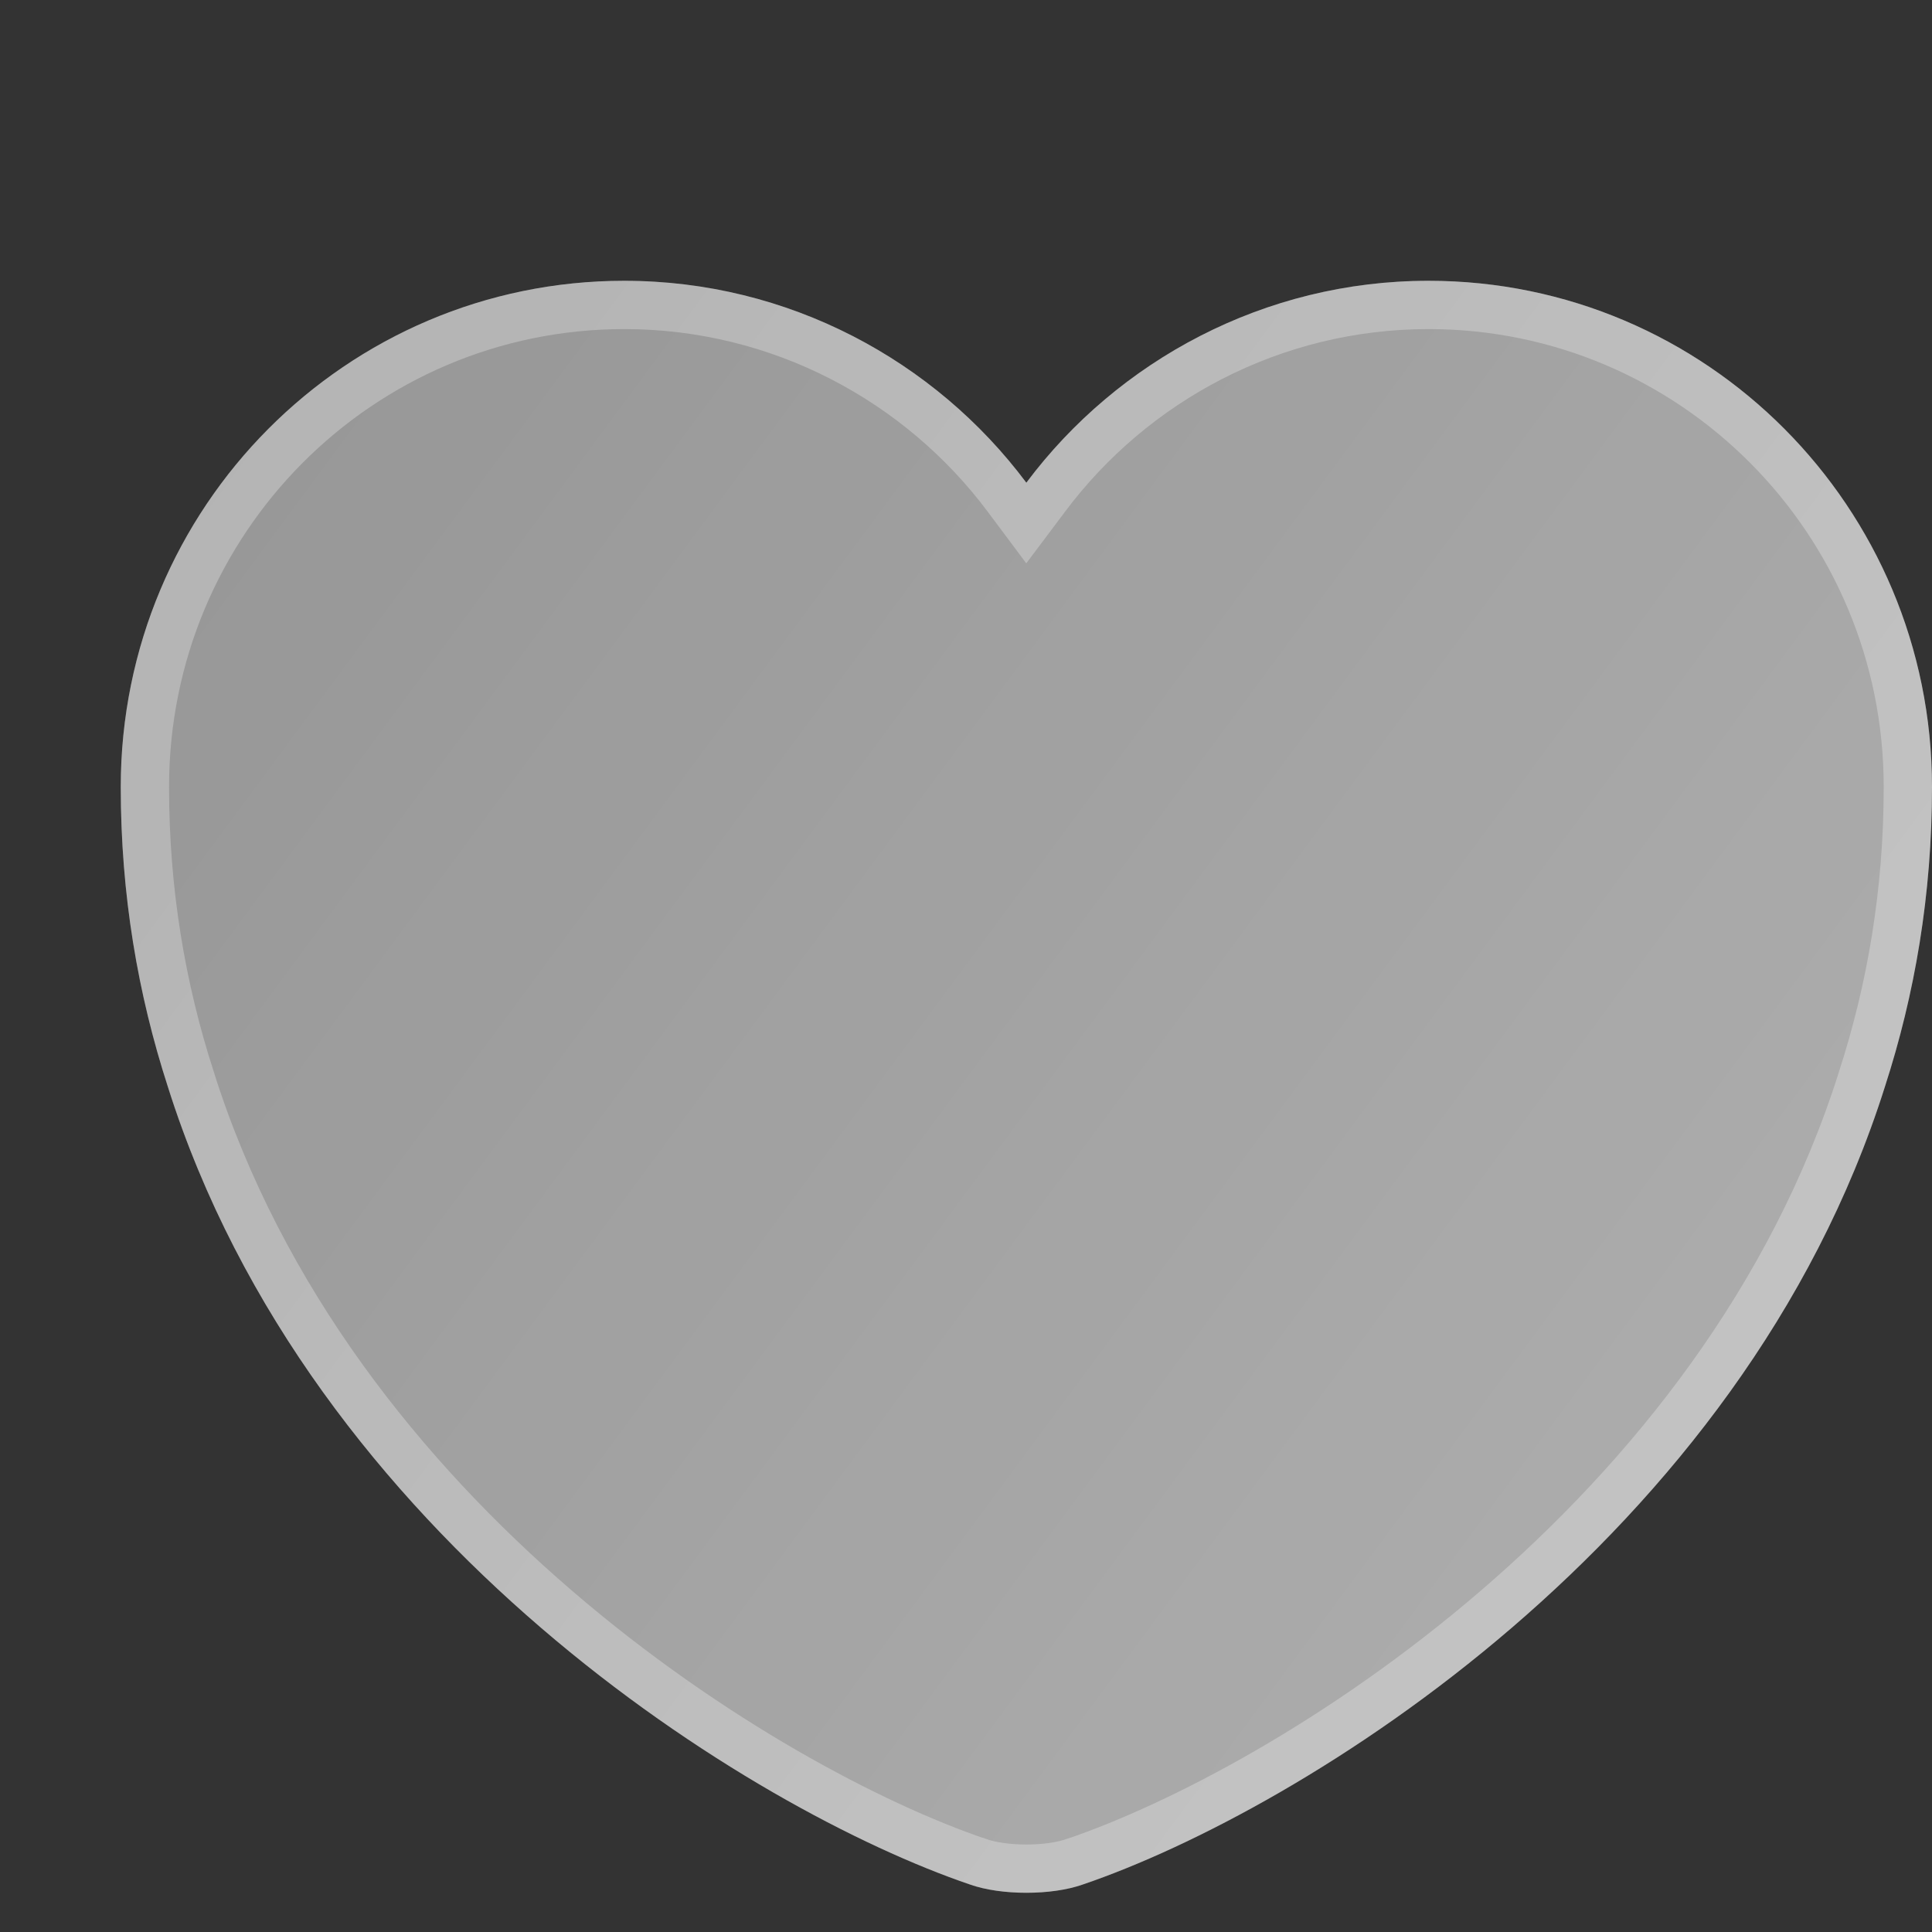 <svg width="18" height="18" viewBox="0 0 18 18" fill="none" xmlns="http://www.w3.org/2000/svg">
<rect x="0" y="0" width="18" height="18" fill="#333333" stroke="none"/>
<g id="Frame 543">
<g id="Vector">
<path d="M13.309 2.616C11.782 2.616 10.415 3.358 9.562 4.497C8.71 3.358 7.343 2.616 5.816 2.616C3.226 2.616 1.125 4.725 1.125 7.332C1.125 8.336 1.285 9.264 1.564 10.125C2.897 14.344 7.006 16.867 9.039 17.558C9.326 17.66 9.799 17.66 10.086 17.558C12.119 16.867 16.228 14.344 17.561 10.125C17.84 9.264 18 8.336 18 7.332C18 4.725 15.899 2.616 13.309 2.616Z" fill="url(#paint0_linear_2331_189)"/>
<path d="M9.382 4.632L9.562 4.873L9.743 4.632C10.554 3.547 11.856 2.841 13.309 2.841C15.774 2.841 17.775 4.848 17.775 7.332C17.775 8.312 17.619 9.217 17.347 10.056L17.347 10.057C16.696 12.116 15.366 13.768 13.939 14.994C12.512 16.221 11.001 17.009 10.013 17.346L10.013 17.346L10.011 17.346C9.899 17.386 9.736 17.41 9.562 17.41C9.389 17.41 9.226 17.386 9.114 17.346L9.112 17.346C8.124 17.009 6.613 16.221 5.186 14.994C3.759 13.768 2.429 12.116 1.778 10.057L1.778 10.057L1.778 10.056C1.506 9.217 1.35 8.312 1.35 7.332C1.35 4.848 3.351 2.841 5.816 2.841C7.269 2.841 8.571 3.547 9.382 4.632Z" stroke="white" stroke-opacity="0.28" stroke-width="0.45"/>
</g>
</g>
<defs>
<linearGradient id="paint0_linear_2331_189" x1="1.688" y1="4.5" x2="14.625" y2="14.063" gradientUnits="userSpaceOnUse">
<stop stop-color="white" stop-opacity="0.49"/>
<stop offset="1" stop-color="white" stop-opacity="0.59"/>
</linearGradient>
</defs>
</svg>
